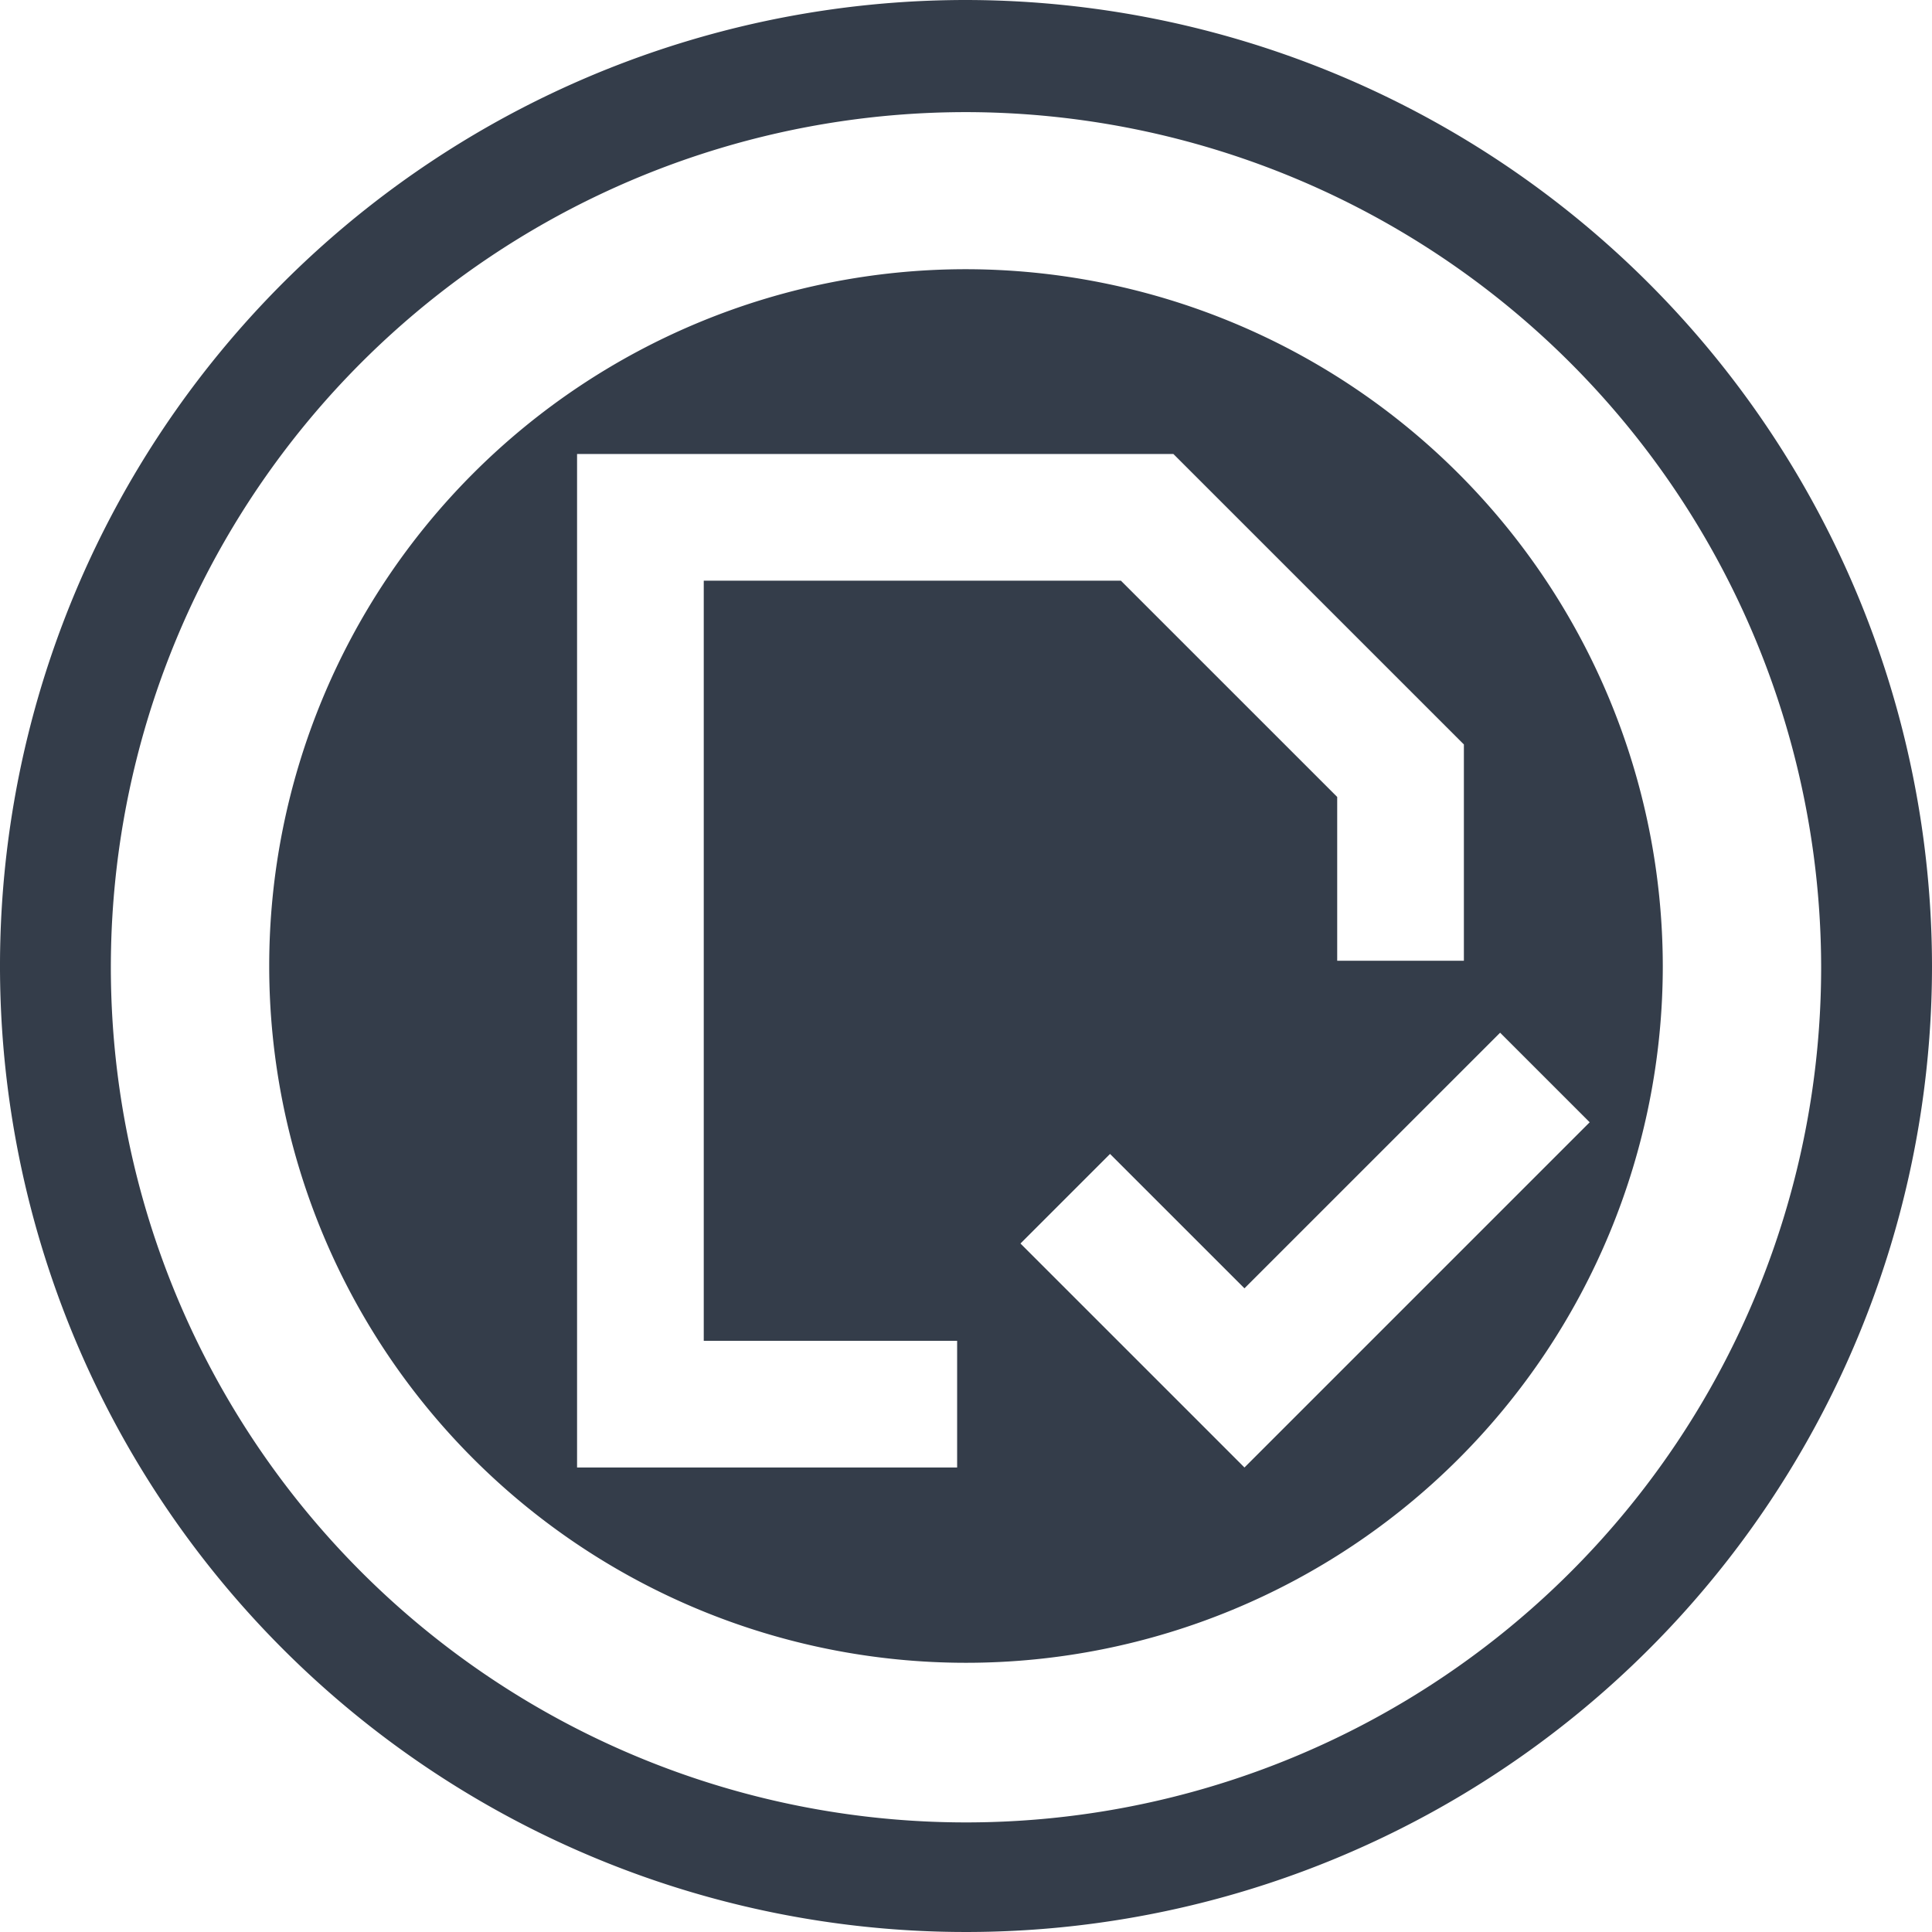 <svg xmlns="http://www.w3.org/2000/svg" width="61" height="61" viewBox="0 0 61 61"><path d="M52.5,30.5a22,22,0,1,1-22-22A22.025,22.025,0,0,1,52.5,30.5Zm8.5,0A30.5,30.5,0,1,1,30.5,0,30.535,30.535,0,0,1,61,30.5ZM30.5,3.54a27,27,0,1,0,27,27A27.032,27.032,0,0,0,30.5,3.54ZM22.22,42.334v-24H35.391l6.829,6.828v5.172h4V23.505l-9.172-9.171H18.22v32h12v-4h-8Zm25.144-9.728-8.072,8.071-4.244-4.243L32.22,39.262l5.658,5.657,1.414,1.415,10.9-10.9Z" style="fill:#343d4a"/></svg>